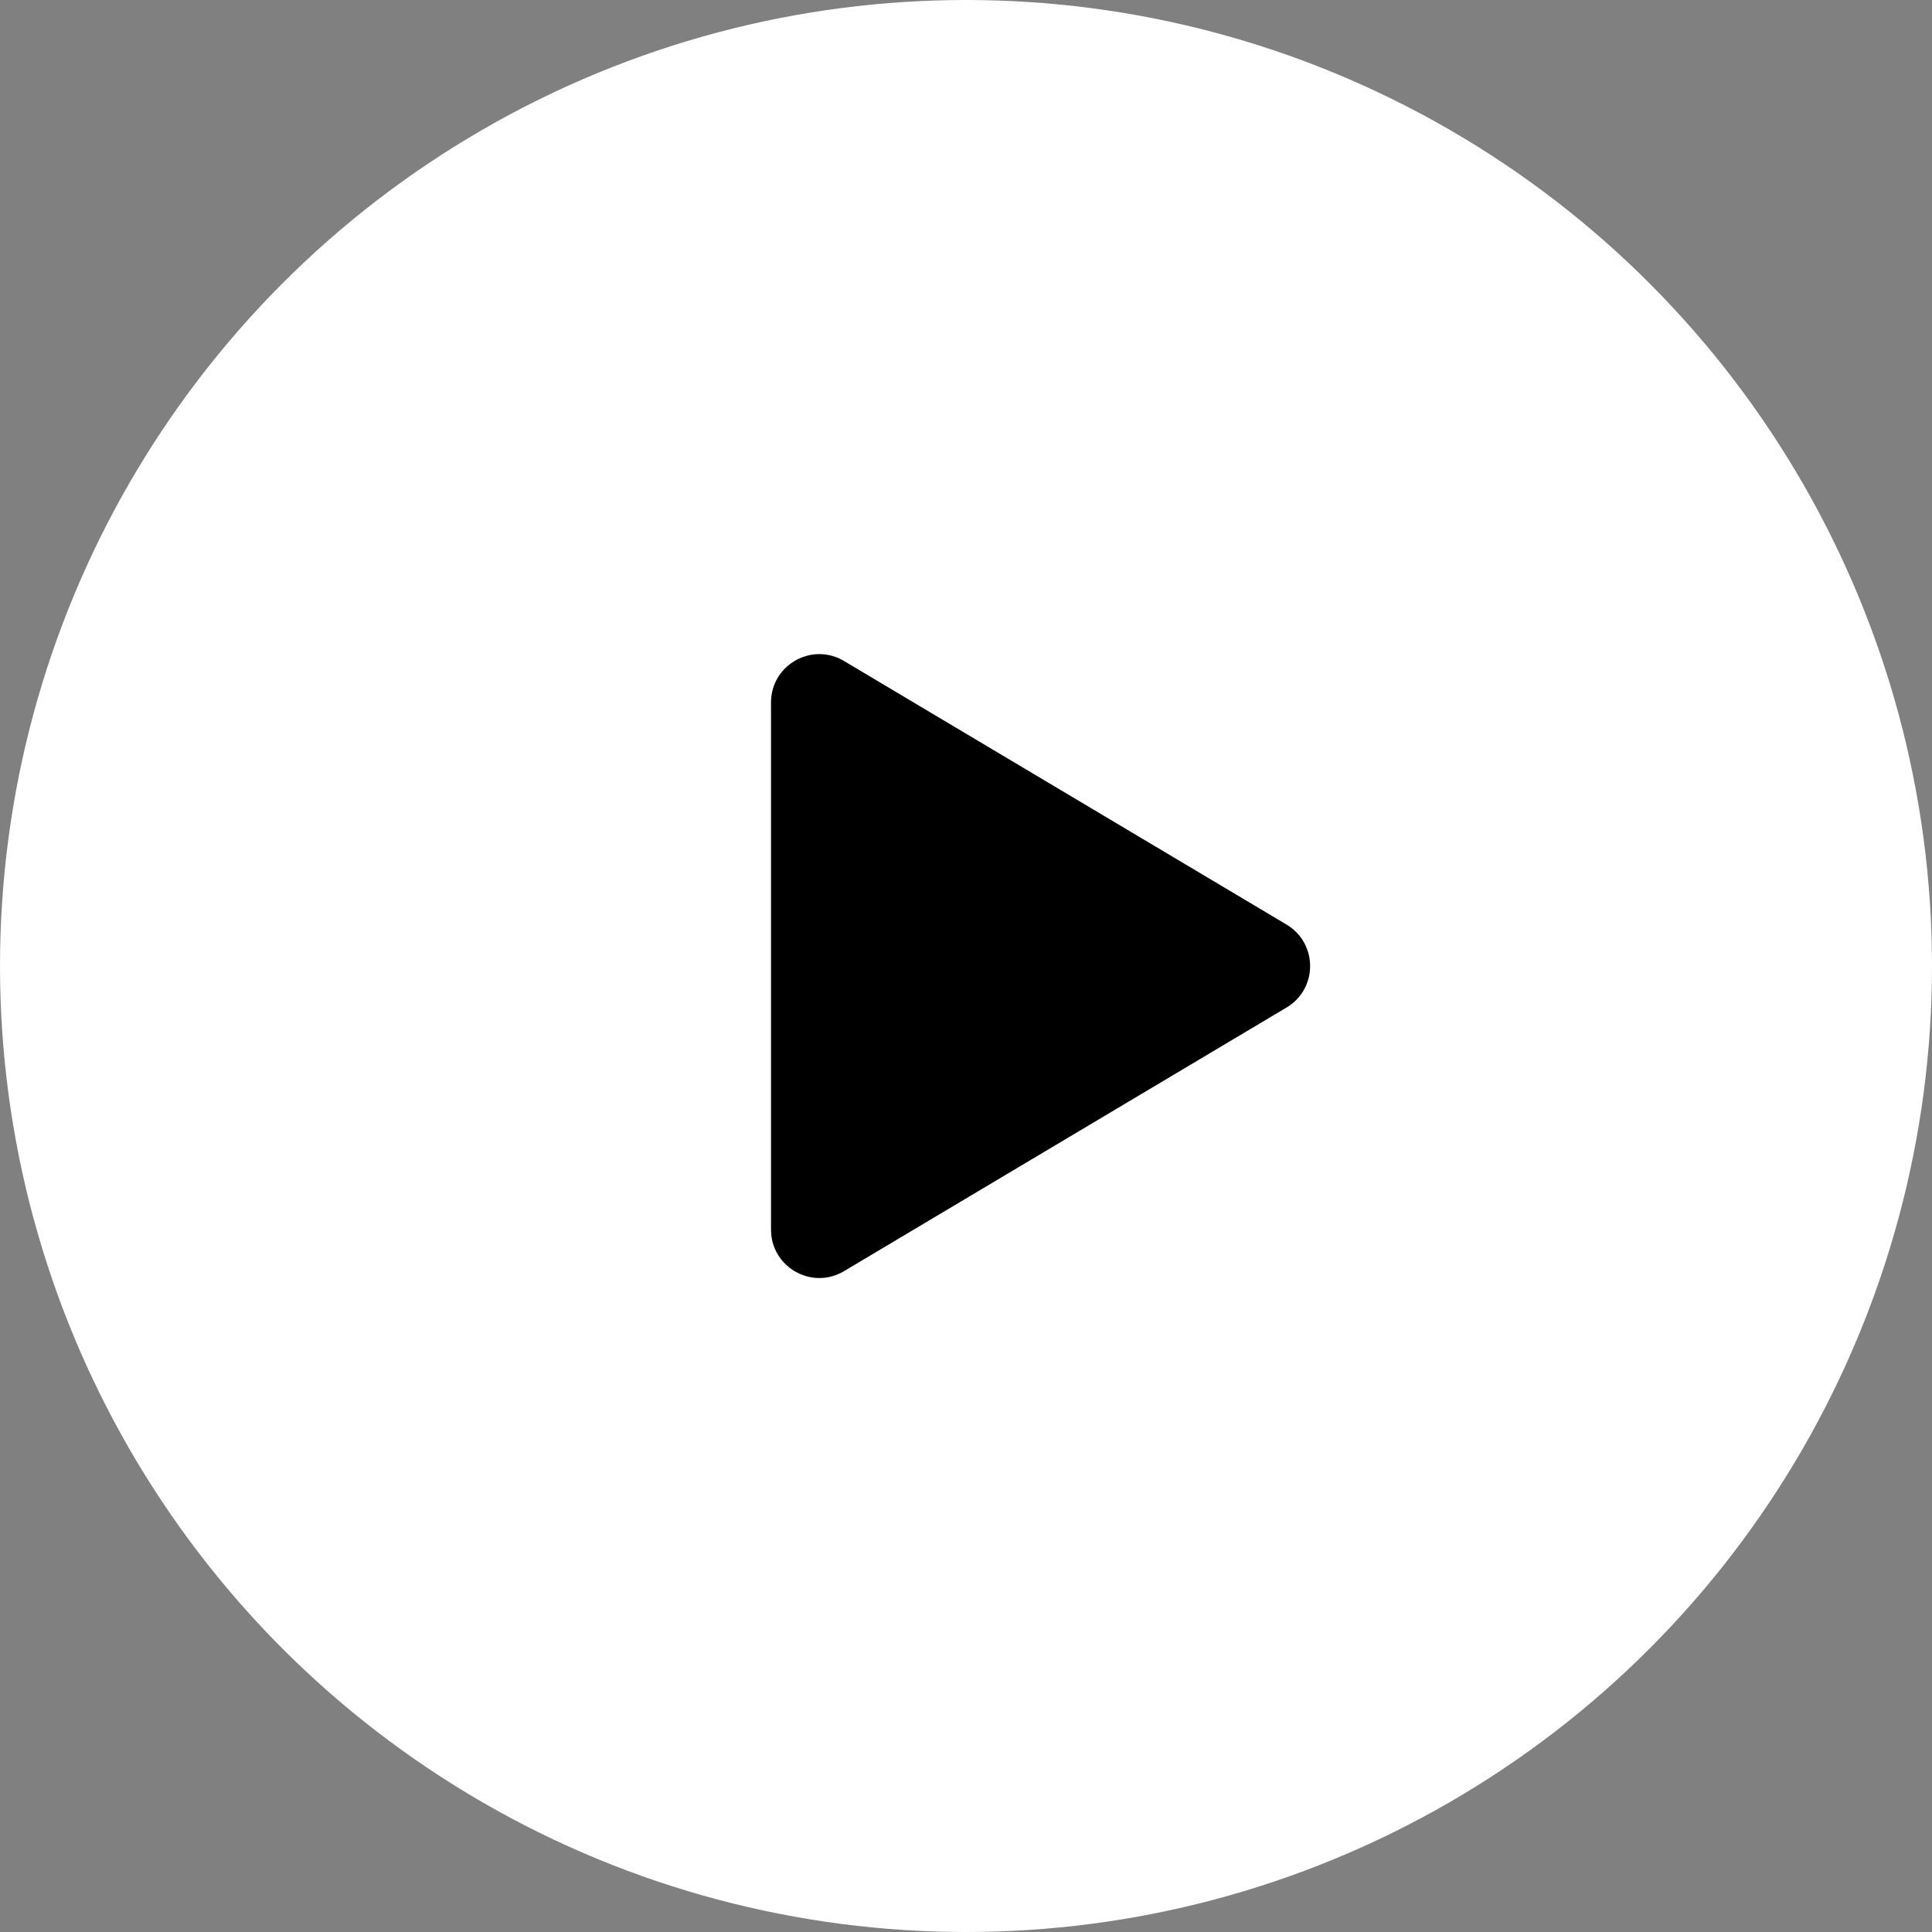 <svg width="40" height="40" viewBox="0 0 40 40" fill="none" xmlns="http://www.w3.org/2000/svg">
<rect x="0" y="0" width="40" height="40" fill="#808080" stroke="none"/>
<circle cx="20" cy="20" r="20" fill="white"/>
<path d="M26.636 19.142C27.287 19.53 27.287 20.473 26.636 20.86L17.474 26.318C16.808 26.715 15.963 26.234 15.963 25.459L15.963 14.544C15.963 13.768 16.808 13.288 17.474 13.685L26.636 19.142Z" fill="black"/>
</svg>
